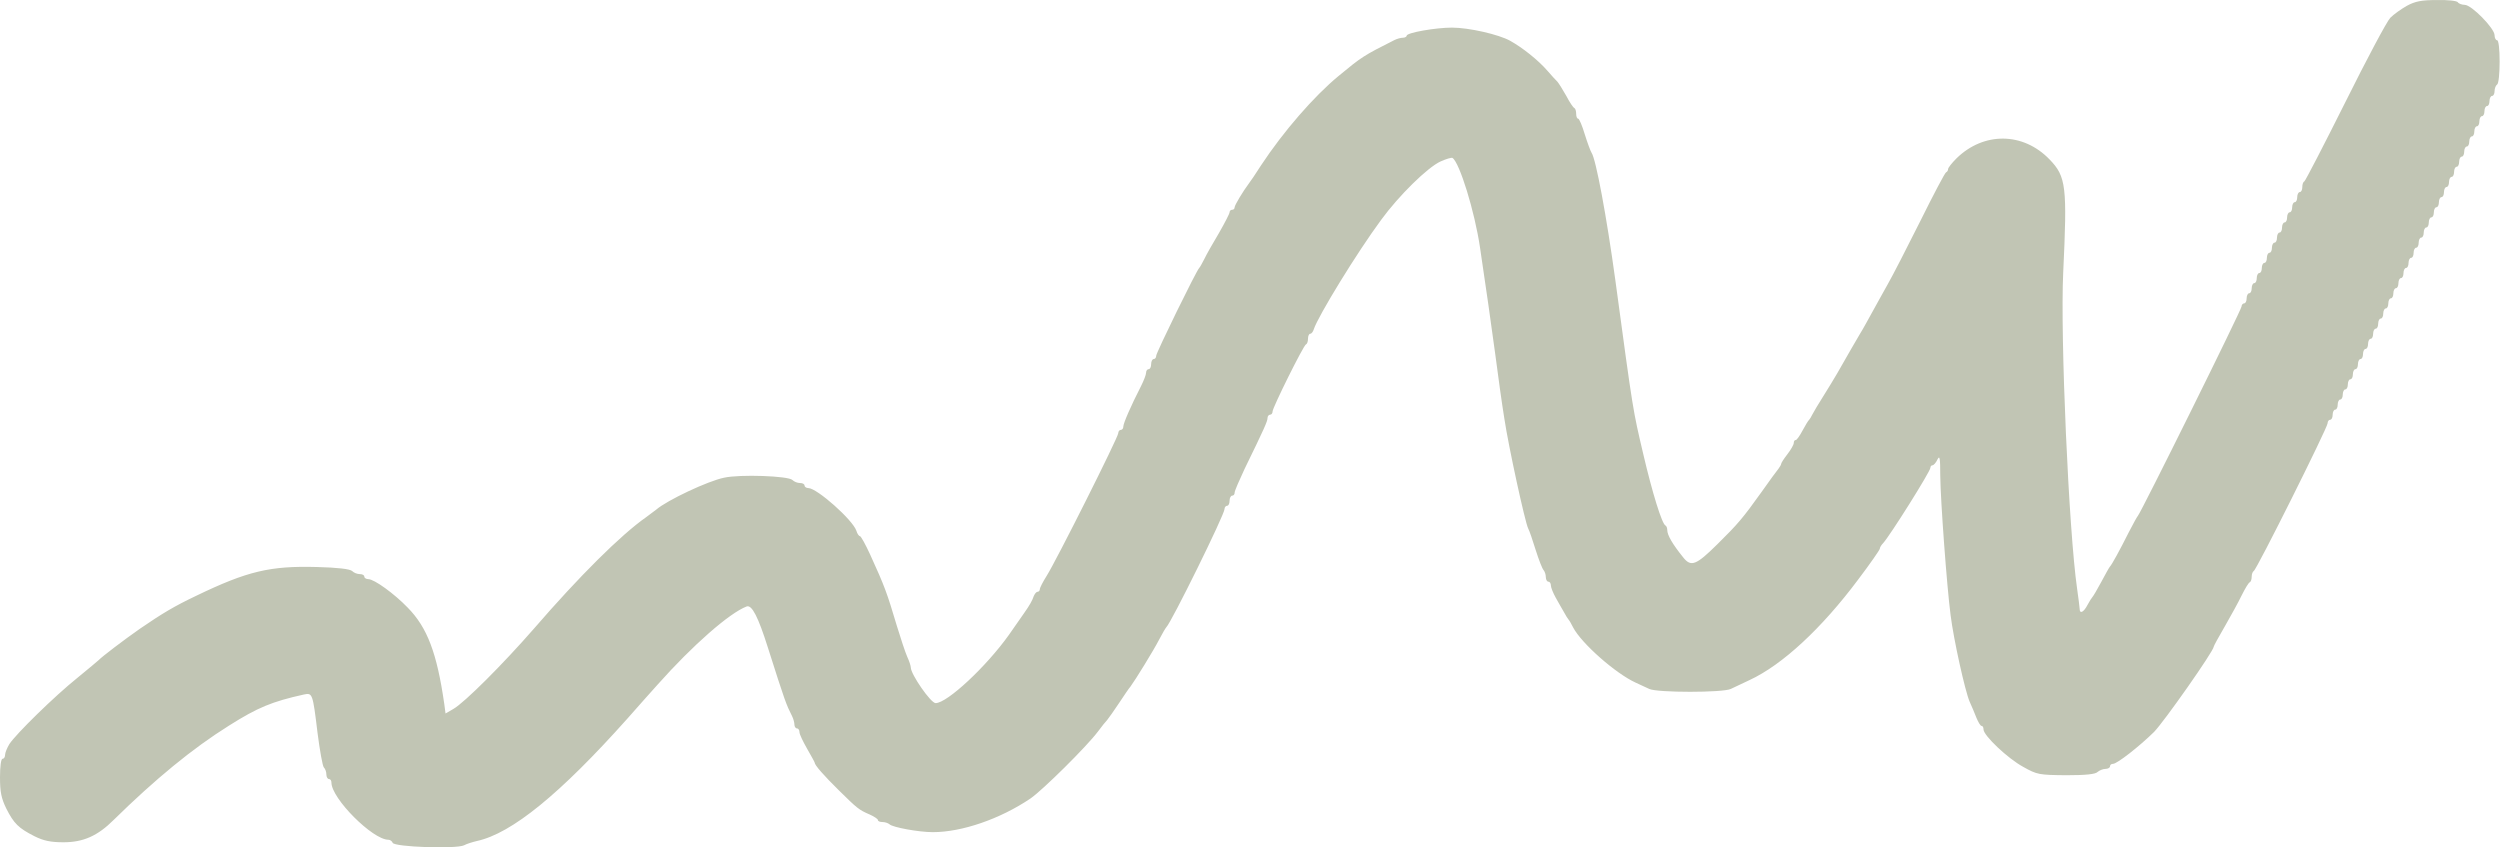 <?xml version="1.0" encoding="UTF-8"?> <svg xmlns="http://www.w3.org/2000/svg" width="1431" height="485" viewBox="0 0 1431 485" fill="none"><path d="M1377.64 3.353C1374.31 5.236 1370.11 8.277 1368.23 10.159C1366.34 12.042 1354.76 33.764 1342.45 58.528C1330.14 83.147 1319.57 103.566 1318.99 103.856C1318.26 104.145 1317.83 105.593 1317.83 107.186C1317.83 108.635 1317.25 109.938 1316.38 109.938C1315.66 109.938 1314.93 111.241 1314.93 112.834C1314.93 114.427 1314.35 115.731 1313.49 115.731C1312.76 115.731 1312.04 117.034 1312.04 118.627C1312.04 120.22 1311.46 121.523 1310.59 121.523C1309.86 121.523 1309.14 122.827 1309.14 124.42C1309.14 126.012 1308.56 127.316 1307.69 127.316C1306.97 127.316 1306.24 128.619 1306.24 130.212C1306.24 131.805 1305.67 133.108 1304.8 133.108C1304.07 133.108 1303.35 134.412 1303.35 136.005C1303.35 137.598 1302.77 138.901 1301.9 138.901C1301.18 138.901 1300.45 140.205 1300.45 141.797C1300.45 143.39 1299.87 144.694 1299 144.694C1298.28 144.694 1297.56 145.997 1297.56 147.59C1297.56 149.183 1296.98 150.486 1296.11 150.486C1295.38 150.486 1294.66 151.79 1294.66 153.383C1294.66 154.976 1294.08 156.279 1293.21 156.279C1292.49 156.279 1291.76 157.582 1291.76 159.175C1291.76 160.768 1291.18 162.072 1290.31 162.072C1289.59 162.072 1288.87 163.375 1288.87 164.968C1288.87 166.561 1288.29 167.864 1287.42 167.864C1286.69 167.864 1285.97 169.168 1285.97 170.761C1285.97 172.354 1285.39 173.657 1284.52 173.657C1283.8 173.657 1283.07 174.526 1283.07 175.395C1283.07 177.278 1225.29 293.855 1223.7 295.303C1223.26 295.737 1220.95 299.937 1218.49 304.716C1213.27 315.143 1208.78 323.253 1207.77 324.266C1207.33 324.701 1205.16 328.611 1202.85 332.955C1200.53 337.3 1198.21 341.21 1197.78 341.644C1197.34 342.079 1196.04 344.106 1194.88 346.278C1192.71 350.478 1190.39 351.637 1190.39 348.451C1190.39 347.582 1189.67 342.368 1188.94 337.01C1184.16 303.847 1179.24 192.483 1180.98 155.989C1183.3 106.752 1182.72 101.104 1173.16 91.257C1158.1 75.616 1135.51 75.327 1119.87 90.677C1117.26 93.284 1115.09 96.035 1115.09 96.76C1115.09 97.484 1114.65 98.353 1113.93 98.642C1113.35 98.787 1106.69 111.386 1099.16 126.592C1091.63 141.653 1083.23 158.017 1080.48 162.796C1077.87 167.575 1073.81 174.671 1071.64 178.726C1069.47 182.636 1066.43 188.284 1064.69 191.035C1063.1 193.787 1060.78 197.697 1059.62 199.724C1053.68 210.296 1049.63 217.247 1044.27 225.791C1040.94 231.004 1037.9 236.218 1037.32 237.376C1036.74 238.535 1036.02 239.838 1035.58 240.273C1035 240.707 1033.41 243.459 1031.82 246.355C1030.22 249.396 1028.49 251.858 1027.91 251.858C1027.18 251.858 1026.75 252.582 1026.75 253.596C1026.75 254.465 1025.16 257.361 1023.13 259.968C1021.1 262.574 1019.51 265.036 1019.51 265.616C1019.51 266.05 1018.78 267.209 1018.06 268.222C1017.19 269.236 1012.85 275.173 1008.36 281.545C997.496 296.751 994.744 299.937 983.014 311.522C970.849 323.542 967.953 324.701 963.464 319.053C957.382 311.522 954.34 306.309 954.34 303.413C954.34 302.254 953.906 301.096 953.327 300.806C951.299 299.937 945.796 282.125 940.583 259.823C934.645 234.48 934.935 236.652 924.653 160.624C919.584 123.551 913.502 91.112 911.04 87.491C910.461 86.622 908.723 81.988 907.13 76.92C905.682 71.996 903.944 67.941 903.365 67.941C902.641 67.941 902.206 66.638 902.206 65.19C902.206 63.597 901.772 62.148 901.193 61.859C900.469 61.569 898.441 58.528 896.559 54.908C894.531 51.287 892.214 47.667 891.49 46.798C890.621 45.929 887.87 43.033 885.553 40.281C880.339 34.344 871.65 27.392 864.409 23.338C857.893 19.717 840.804 15.807 831.102 15.807C821.833 15.807 805.179 18.703 805.179 20.441C805.179 21.021 804.166 21.6 803.007 21.6C801.849 21.6 799.676 22.179 798.228 22.903C780.416 31.882 779.547 32.461 766.224 43.467C752.177 55.052 734.654 75.182 721.765 94.732C718.724 99.511 715.683 104 714.959 104.869C711.483 109.503 706.704 117.468 706.704 118.627C706.704 119.496 706.125 120.075 705.256 120.075C704.532 120.075 703.808 120.654 703.808 121.523C703.808 122.247 701.056 127.605 697.726 133.398C694.25 139.191 690.485 145.852 689.326 148.314C688.168 150.631 686.864 152.948 686.43 153.383C684.837 154.831 661.811 201.896 661.811 203.634C661.811 204.648 661.232 205.517 660.363 205.517C659.639 205.517 658.915 206.82 658.915 208.413C658.915 210.006 658.336 211.309 657.467 211.309C656.743 211.309 656.018 212.178 656.018 213.337C656.018 214.495 654.715 217.826 653.122 221.012C647.33 232.308 642.985 242.3 642.985 244.183C642.985 245.196 642.406 246.065 641.537 246.065C640.813 246.065 640.089 246.934 640.089 247.948C640.089 250.265 604.609 320.935 599.106 329.624C596.933 333.1 595.196 336.431 595.196 337.3C595.196 338.024 594.616 338.748 593.892 338.748C593.168 338.748 592.299 339.906 591.72 341.21C590.996 343.527 589.403 346.423 586.217 350.912C585.638 351.781 581.728 357.429 577.528 363.367C564.639 381.469 542.193 402.467 535.531 402.467C532.78 402.467 521.339 385.958 521.339 382.048C521.339 381.179 520.47 378.428 519.312 375.966C518.153 373.359 515.547 365.394 513.374 358.298C507.726 339.327 506.423 335.707 498.024 317.315C495.417 311.667 492.81 306.888 492.231 306.888C491.652 306.888 490.638 305.44 490.204 303.847C488.176 297.62 467.612 279.373 462.689 279.373C461.53 279.373 460.516 278.649 460.516 277.925C460.516 277.056 459.358 276.477 457.91 276.477C456.461 276.477 454.579 275.753 453.565 274.739C451.248 272.422 423.588 271.408 414.465 273.436C405.196 275.318 381.881 286.324 375.654 291.683C374.64 292.407 372.033 294.434 369.861 296.027C355.38 306.164 331.63 329.769 305.708 359.746C287.895 380.165 265.883 402.177 259.511 405.798L255.022 408.405L254.298 402.902C250.098 373.793 244.595 359.167 233.299 347.726C225.624 339.762 214.184 331.507 210.853 331.507C209.549 331.507 208.536 330.783 208.536 330.059C208.536 329.19 207.377 328.611 205.929 328.611C204.481 328.611 202.598 327.887 201.584 326.873C200.426 325.714 193.185 324.845 181.31 324.556C154.664 323.832 141.63 326.873 112.233 341.065C99.778 347.002 92.972 351.057 80.084 359.891C70.96 366.263 58.216 375.966 56.478 377.848C56.044 378.283 50.686 382.772 44.314 387.985C31.136 398.557 9.123 420.135 5.358 425.927C4.055 428.1 2.896 430.851 2.896 432.154C2.896 433.313 2.317 434.327 1.448 434.327C0.579 434.327 0 438.816 0 444.898C0 453.298 0.724 456.918 3.62 462.856C7.965 471.4 10.572 474.006 19.695 478.641C24.908 481.247 28.963 482.116 36.349 482.116C47.645 482.116 55.899 478.496 65.167 469.227C88.772 446.057 110.205 428.389 131.059 415.356C147.568 404.929 155.678 401.598 173.925 397.543C178.848 396.53 178.993 396.674 181.745 419.411C183.048 429.548 184.641 438.526 185.365 439.25C186.234 440.119 186.813 441.857 186.813 443.305C186.813 444.753 187.537 445.912 188.261 445.912C189.13 445.912 189.71 446.781 189.71 447.939C189.71 457.063 213.315 480.668 222.293 480.668C223.307 480.668 224.465 481.537 224.755 482.406C225.624 484.868 261.104 486.026 265.593 483.854C267.186 482.985 270.517 481.971 272.979 481.392C292.964 477.048 320.624 454.456 359.145 411.301C365.082 404.495 372.902 395.806 376.523 391.751C396.507 369.304 417.506 350.912 427.353 347.147C430.394 345.989 434.015 353.23 439.518 370.607C449.51 402.033 449.945 403.046 453.42 409.998C454.144 411.446 454.724 413.618 454.724 414.776C454.724 415.935 455.448 416.949 456.172 416.949C457.041 416.949 457.62 417.962 457.62 419.121C457.62 420.28 459.647 424.479 461.964 428.534C464.282 432.589 466.309 436.209 466.309 436.499C466.309 437.947 471.667 444.029 480.211 452.429C490.638 462.711 491.652 463.58 497.734 466.186C500.341 467.345 502.513 468.793 502.513 469.372C502.513 470.096 503.672 470.531 505.12 470.531C506.568 470.531 508.306 471.11 509.175 471.834C510.912 473.572 525.973 476.323 533.938 476.323C550.592 476.323 572.459 468.793 589.837 457.063C596.789 452.284 622.131 427.231 628.503 418.687C630.531 415.935 632.848 413.039 633.717 412.17C634.586 411.156 637.627 406.812 640.523 402.467C643.419 398.123 646.316 393.778 647.04 393.054C649.647 389.578 660.363 372.2 663.404 366.263C665.287 362.643 667.169 359.457 667.604 359.022C670.5 356.271 700.912 294.579 700.912 291.393C700.912 290.379 701.636 289.51 702.36 289.51C703.229 289.51 703.808 288.207 703.808 286.614C703.808 285.021 704.532 283.718 705.256 283.718C706.125 283.718 706.704 282.994 706.704 281.98C706.704 280.966 709.311 275.029 712.352 268.512C723.793 245.052 725.53 241.142 725.53 239.259C725.53 238.245 726.254 237.376 726.979 237.376C727.847 237.376 728.427 236.507 728.427 235.494C728.427 233.321 746.094 197.697 747.542 197.117C748.267 196.828 748.701 195.38 748.701 193.787C748.701 192.338 749.28 191.035 750.004 191.035C750.728 191.035 751.597 189.877 752.032 188.428C754.494 180.898 776.651 144.694 790.553 125.868C800.69 111.965 817.199 95.746 824.585 92.415C827.771 90.967 830.812 90.098 831.391 90.388C835.446 92.994 844.135 121.089 847.176 141.797C851.086 167.864 853.114 182.636 855.865 202.62C857.458 214.93 859.775 231.584 861.079 239.549C863.54 255.913 872.954 298.923 874.691 302.399C875.415 303.702 877.298 309.205 879.036 314.853C880.774 320.356 882.801 325.57 883.525 326.294C884.249 327.163 884.828 328.9 884.828 330.349C884.828 331.797 885.553 332.955 886.277 332.955C887.146 332.955 887.725 333.969 887.725 335.127C887.725 336.286 889.028 339.472 890.476 342.079C892.069 344.83 894.097 348.595 895.255 350.478C896.269 352.361 897.427 354.243 897.862 354.678C898.296 355.112 899.455 357.14 900.469 359.167C905.248 368.29 924.798 385.524 936.238 390.737C938.7 391.895 942.176 393.488 944.058 394.357C948.693 396.53 986.055 396.53 990.689 394.357C992.572 393.488 997.496 391.171 1001.41 389.289C1020.23 380.6 1042.82 359.601 1063.68 331.652C1070.48 322.673 1075.99 314.708 1075.99 314.129C1075.99 313.405 1076.86 311.957 1077.87 310.943C1081.78 306.743 1104.95 269.815 1104.95 267.788C1104.95 266.919 1105.53 266.34 1106.11 266.34C1106.83 266.34 1108.14 264.891 1109 263.009C1110.31 260.402 1110.6 262.14 1110.6 272.132C1110.74 286.324 1114.36 335.562 1116.53 352.216C1118.27 366.118 1124.79 395.516 1127.4 401.598C1128.55 404.06 1130.29 408.26 1131.31 410.866C1132.32 413.328 1133.62 415.501 1134.2 415.501C1134.93 415.501 1135.36 416.369 1135.36 417.528C1135.36 421.004 1149.26 434.182 1158.1 438.961C1166.06 443.45 1167.22 443.595 1182.72 443.74C1193.87 443.74 1199.51 443.161 1200.67 441.857C1201.69 440.988 1203.71 440.119 1205.16 440.119C1206.61 440.119 1207.77 439.395 1207.77 438.671C1207.77 437.802 1208.49 437.223 1209.51 437.223C1211.82 437.223 1224.57 427.231 1232.97 418.976C1238.76 413.039 1267.14 372.635 1267.14 370.173C1267.14 369.739 1269.9 364.67 1273.37 358.733C1276.7 352.94 1281.19 344.83 1283.07 340.92C1285.1 336.865 1287.13 333.39 1287.85 333.245C1288.43 332.955 1288.87 331.507 1288.87 330.059C1288.87 328.611 1289.45 327.163 1290.02 326.873C1291.62 326.294 1332.31 244.762 1332.31 242.3C1332.31 241.142 1333.04 240.273 1333.76 240.273C1334.63 240.273 1335.21 238.969 1335.21 237.376C1335.21 235.783 1335.93 234.48 1336.66 234.48C1337.52 234.48 1338.1 233.177 1338.1 231.584C1338.1 229.991 1338.83 228.687 1339.55 228.687C1340.42 228.687 1341 227.384 1341 225.791C1341 224.198 1341.72 222.895 1342.45 222.895C1343.32 222.895 1343.9 221.591 1343.9 219.998C1343.9 218.405 1344.62 217.102 1345.34 217.102C1346.21 217.102 1346.79 215.799 1346.79 214.206C1346.79 212.613 1347.52 211.309 1348.24 211.309C1349.11 211.309 1349.69 210.006 1349.69 208.413C1349.69 206.82 1350.41 205.517 1351.14 205.517C1352.01 205.517 1352.59 204.213 1352.59 202.62C1352.59 201.027 1353.31 199.724 1354.03 199.724C1354.9 199.724 1355.48 198.421 1355.48 196.828C1355.48 195.235 1356.21 193.931 1356.93 193.931C1357.8 193.931 1358.38 192.628 1358.38 191.035C1358.38 189.442 1359.1 188.139 1359.83 188.139C1360.7 188.139 1361.27 186.835 1361.27 185.242C1361.27 183.649 1362 182.346 1362.72 182.346C1363.59 182.346 1364.17 181.043 1364.17 179.45C1364.17 177.857 1364.89 176.553 1365.62 176.553C1366.49 176.553 1367.07 175.25 1367.07 173.657C1367.07 172.064 1367.79 170.761 1368.52 170.761C1369.38 170.761 1369.96 169.457 1369.96 167.864C1369.96 166.271 1370.69 164.968 1371.41 164.968C1372.28 164.968 1372.86 163.665 1372.86 162.072C1372.86 160.479 1373.58 159.175 1374.31 159.175C1375.18 159.175 1375.76 157.872 1375.76 156.279C1375.76 154.686 1376.48 153.383 1377.2 153.383C1378.07 153.383 1378.65 152.079 1378.65 150.486C1378.65 148.893 1379.38 147.59 1380.1 147.59C1380.97 147.59 1381.55 146.287 1381.55 144.694C1381.55 143.101 1382.27 141.797 1383 141.797C1383.87 141.797 1384.45 140.494 1384.45 138.901C1384.45 137.308 1385.17 136.005 1385.89 136.005C1386.76 136.005 1387.34 134.701 1387.34 133.108C1387.34 131.516 1388.07 130.212 1388.79 130.212C1389.66 130.212 1390.24 128.909 1390.24 127.316C1390.24 125.723 1390.96 124.42 1391.69 124.42C1392.55 124.42 1393.13 123.116 1393.13 121.523C1393.13 119.93 1393.86 118.627 1394.58 118.627C1395.45 118.627 1396.03 117.324 1396.03 115.731C1396.03 114.138 1396.75 112.834 1397.48 112.834C1398.35 112.834 1398.93 111.531 1398.93 109.938C1398.93 108.345 1399.65 107.042 1400.38 107.042C1401.24 107.042 1401.82 105.738 1401.82 104.145C1401.82 102.552 1402.55 101.249 1403.27 101.249C1404.14 101.249 1404.72 99.945 1404.72 98.353C1404.72 96.76 1405.44 95.456 1406.17 95.456C1407.04 95.456 1407.62 94.153 1407.62 92.56C1407.62 90.967 1408.34 89.664 1409.06 89.664C1409.93 89.664 1410.51 88.36 1410.51 86.767C1410.51 85.174 1411.24 83.871 1411.96 83.871C1412.83 83.871 1413.41 82.568 1413.41 80.975C1413.41 79.382 1414.13 78.078 1414.86 78.078C1415.73 78.078 1416.3 76.775 1416.3 75.182C1416.3 73.589 1417.03 72.286 1417.75 72.286C1418.62 72.286 1419.2 70.982 1419.2 69.389C1419.2 67.796 1419.93 66.493 1420.65 66.493C1421.52 66.493 1422.1 65.19 1422.1 63.597C1422.1 62.004 1422.82 60.7 1423.55 60.7C1424.41 60.7 1424.99 59.397 1424.99 57.804C1424.99 56.211 1425.72 54.908 1426.44 54.908C1427.31 54.908 1427.89 53.604 1427.89 52.156C1427.89 50.563 1428.61 48.825 1429.34 48.391C1430.21 47.956 1430.79 42.019 1430.79 35.213C1430.79 28.117 1430.21 23.048 1429.34 23.048C1428.61 23.048 1427.89 21.745 1427.89 20.152C1427.89 16.242 1414.71 2.774 1410.8 2.774C1409.21 2.774 1407.33 2.05 1406.89 1.326C1406.46 0.457 1400.95 -0.123 1394.87 0.022C1386.04 0.022 1382.42 0.746 1377.64 3.353Z" fill="#C1C5B4"></path></svg> 